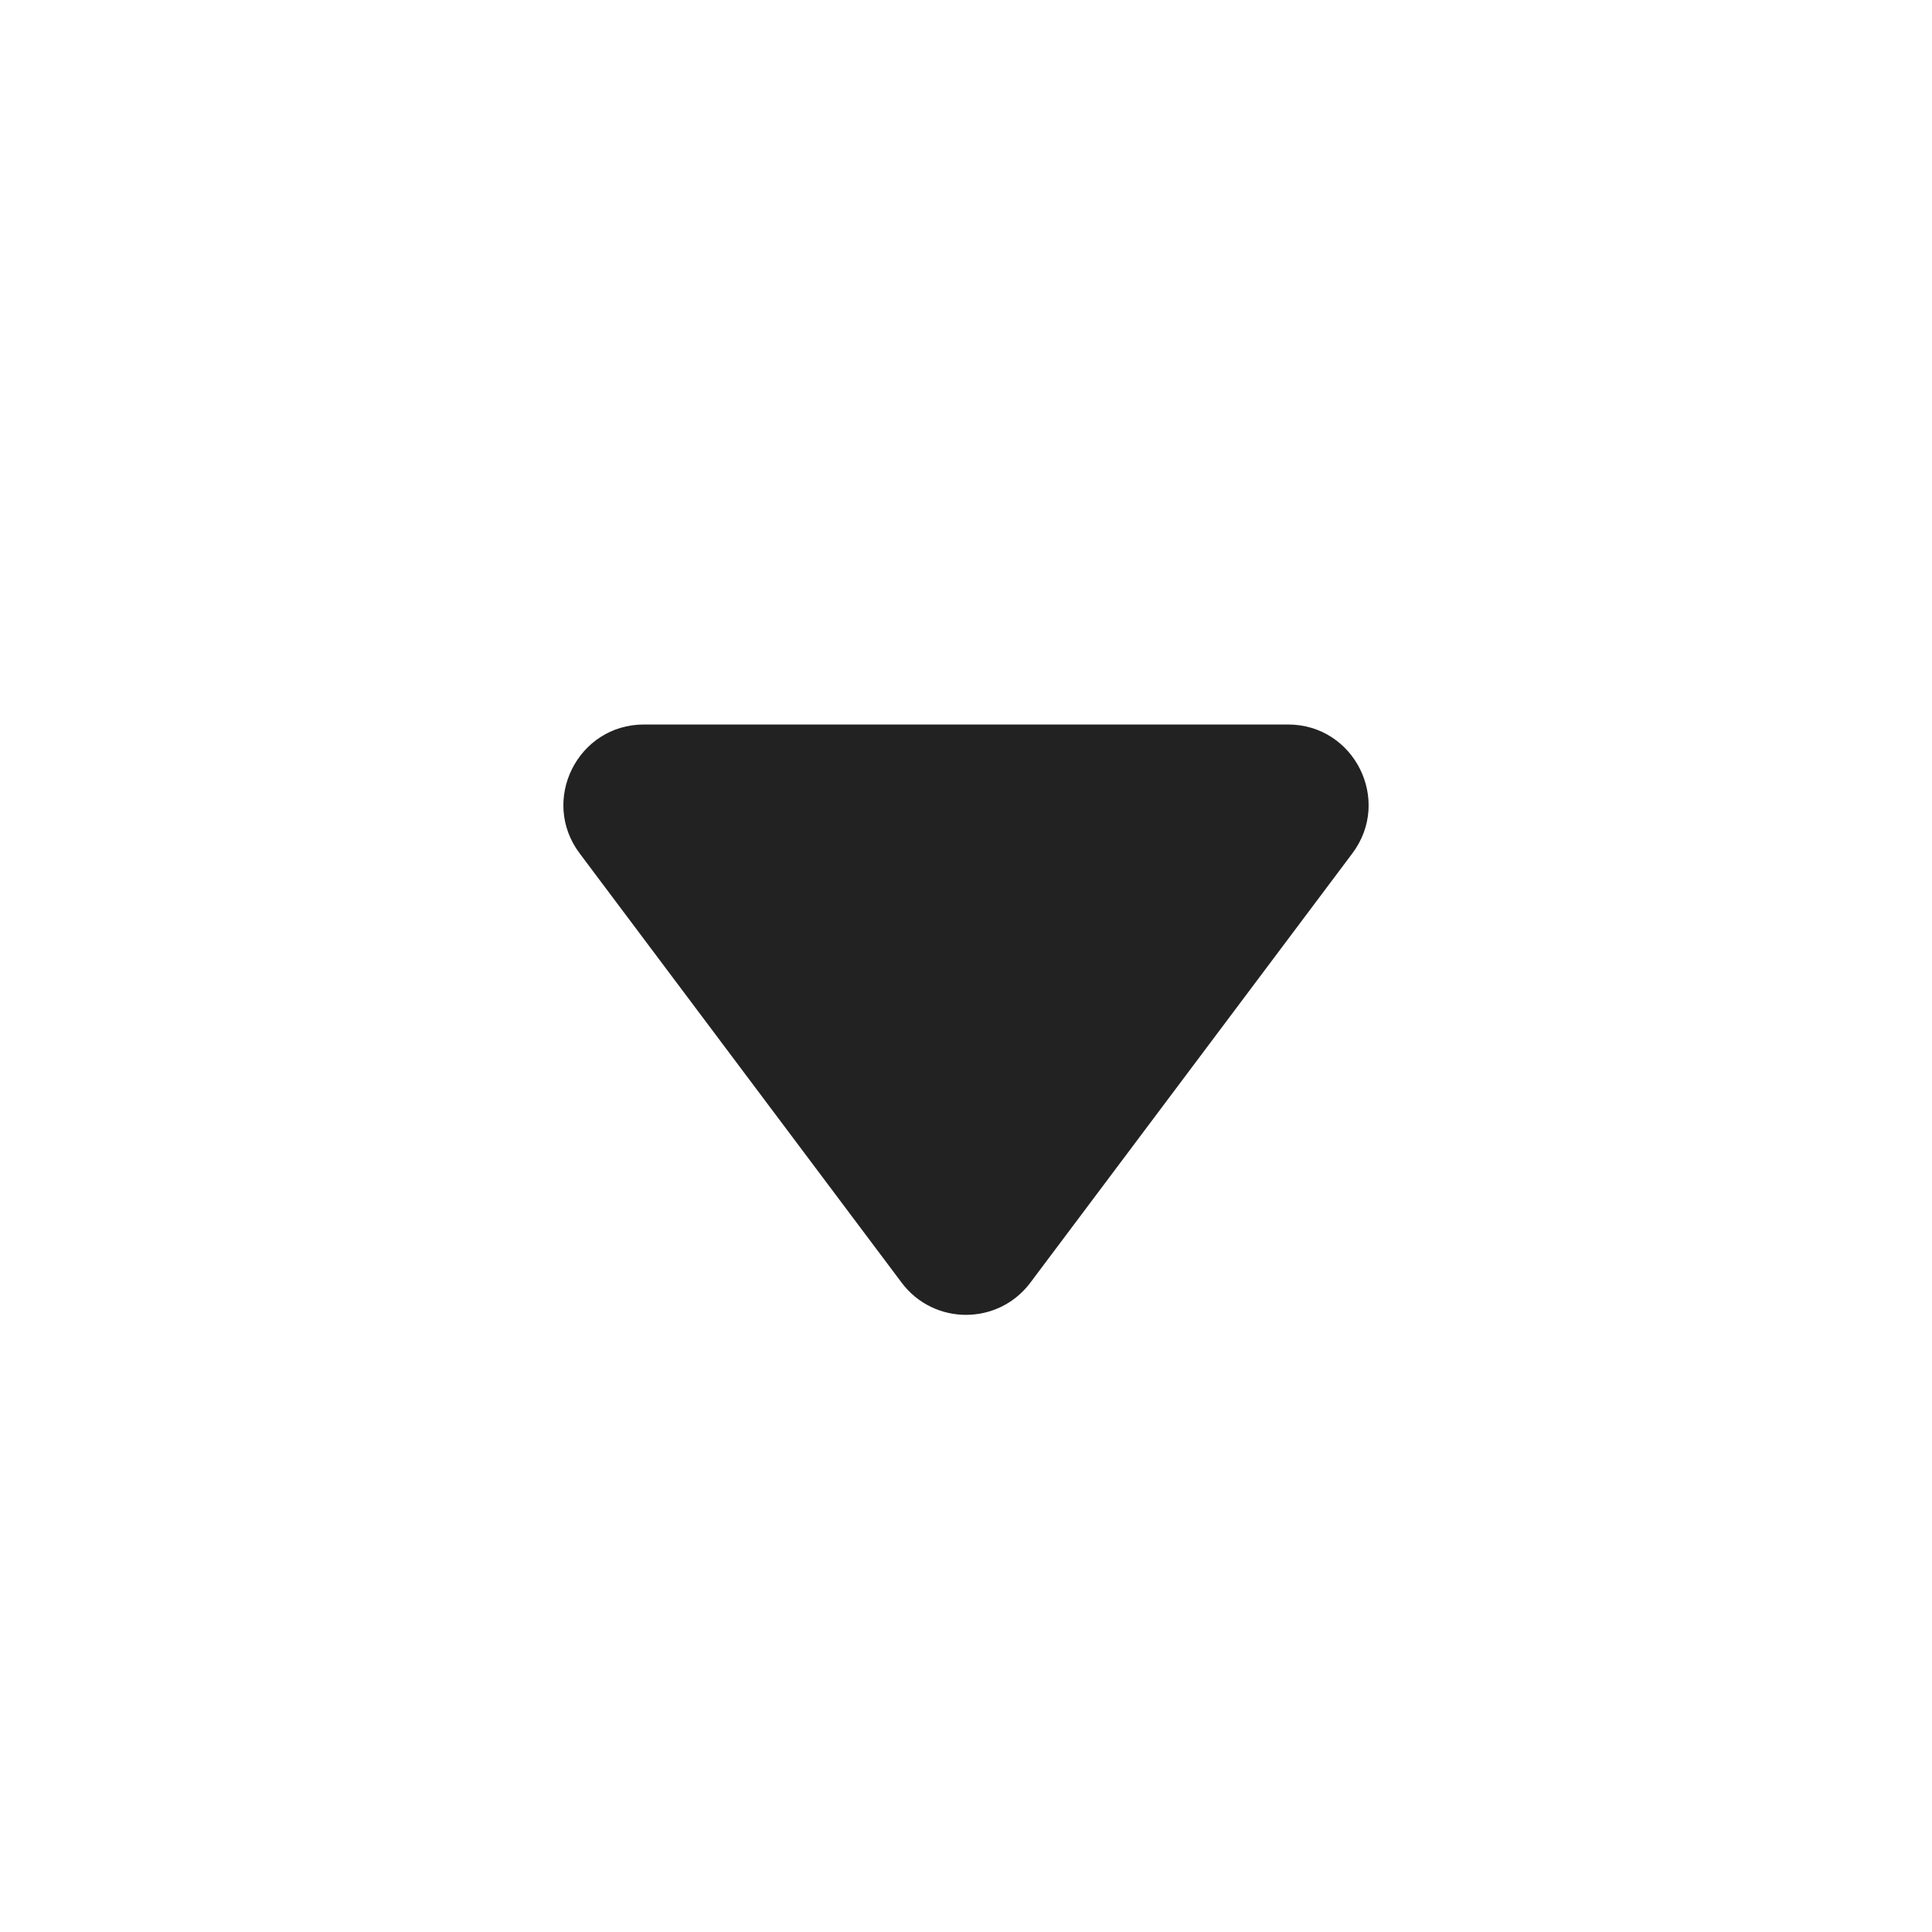 <svg width="24" height="24" viewBox="0 0 24 24" fill="none" xmlns="http://www.w3.org/2000/svg">
<path d="M12.8 15.933C12.4 16.467 11.6 16.467 11.2 15.933L7.2 10.6C6.706 9.941 7.176 9 8 9L16 9C16.824 9 17.294 9.941 16.8 10.6L12.8 15.933Z" fill="#222223"/>
</svg>

